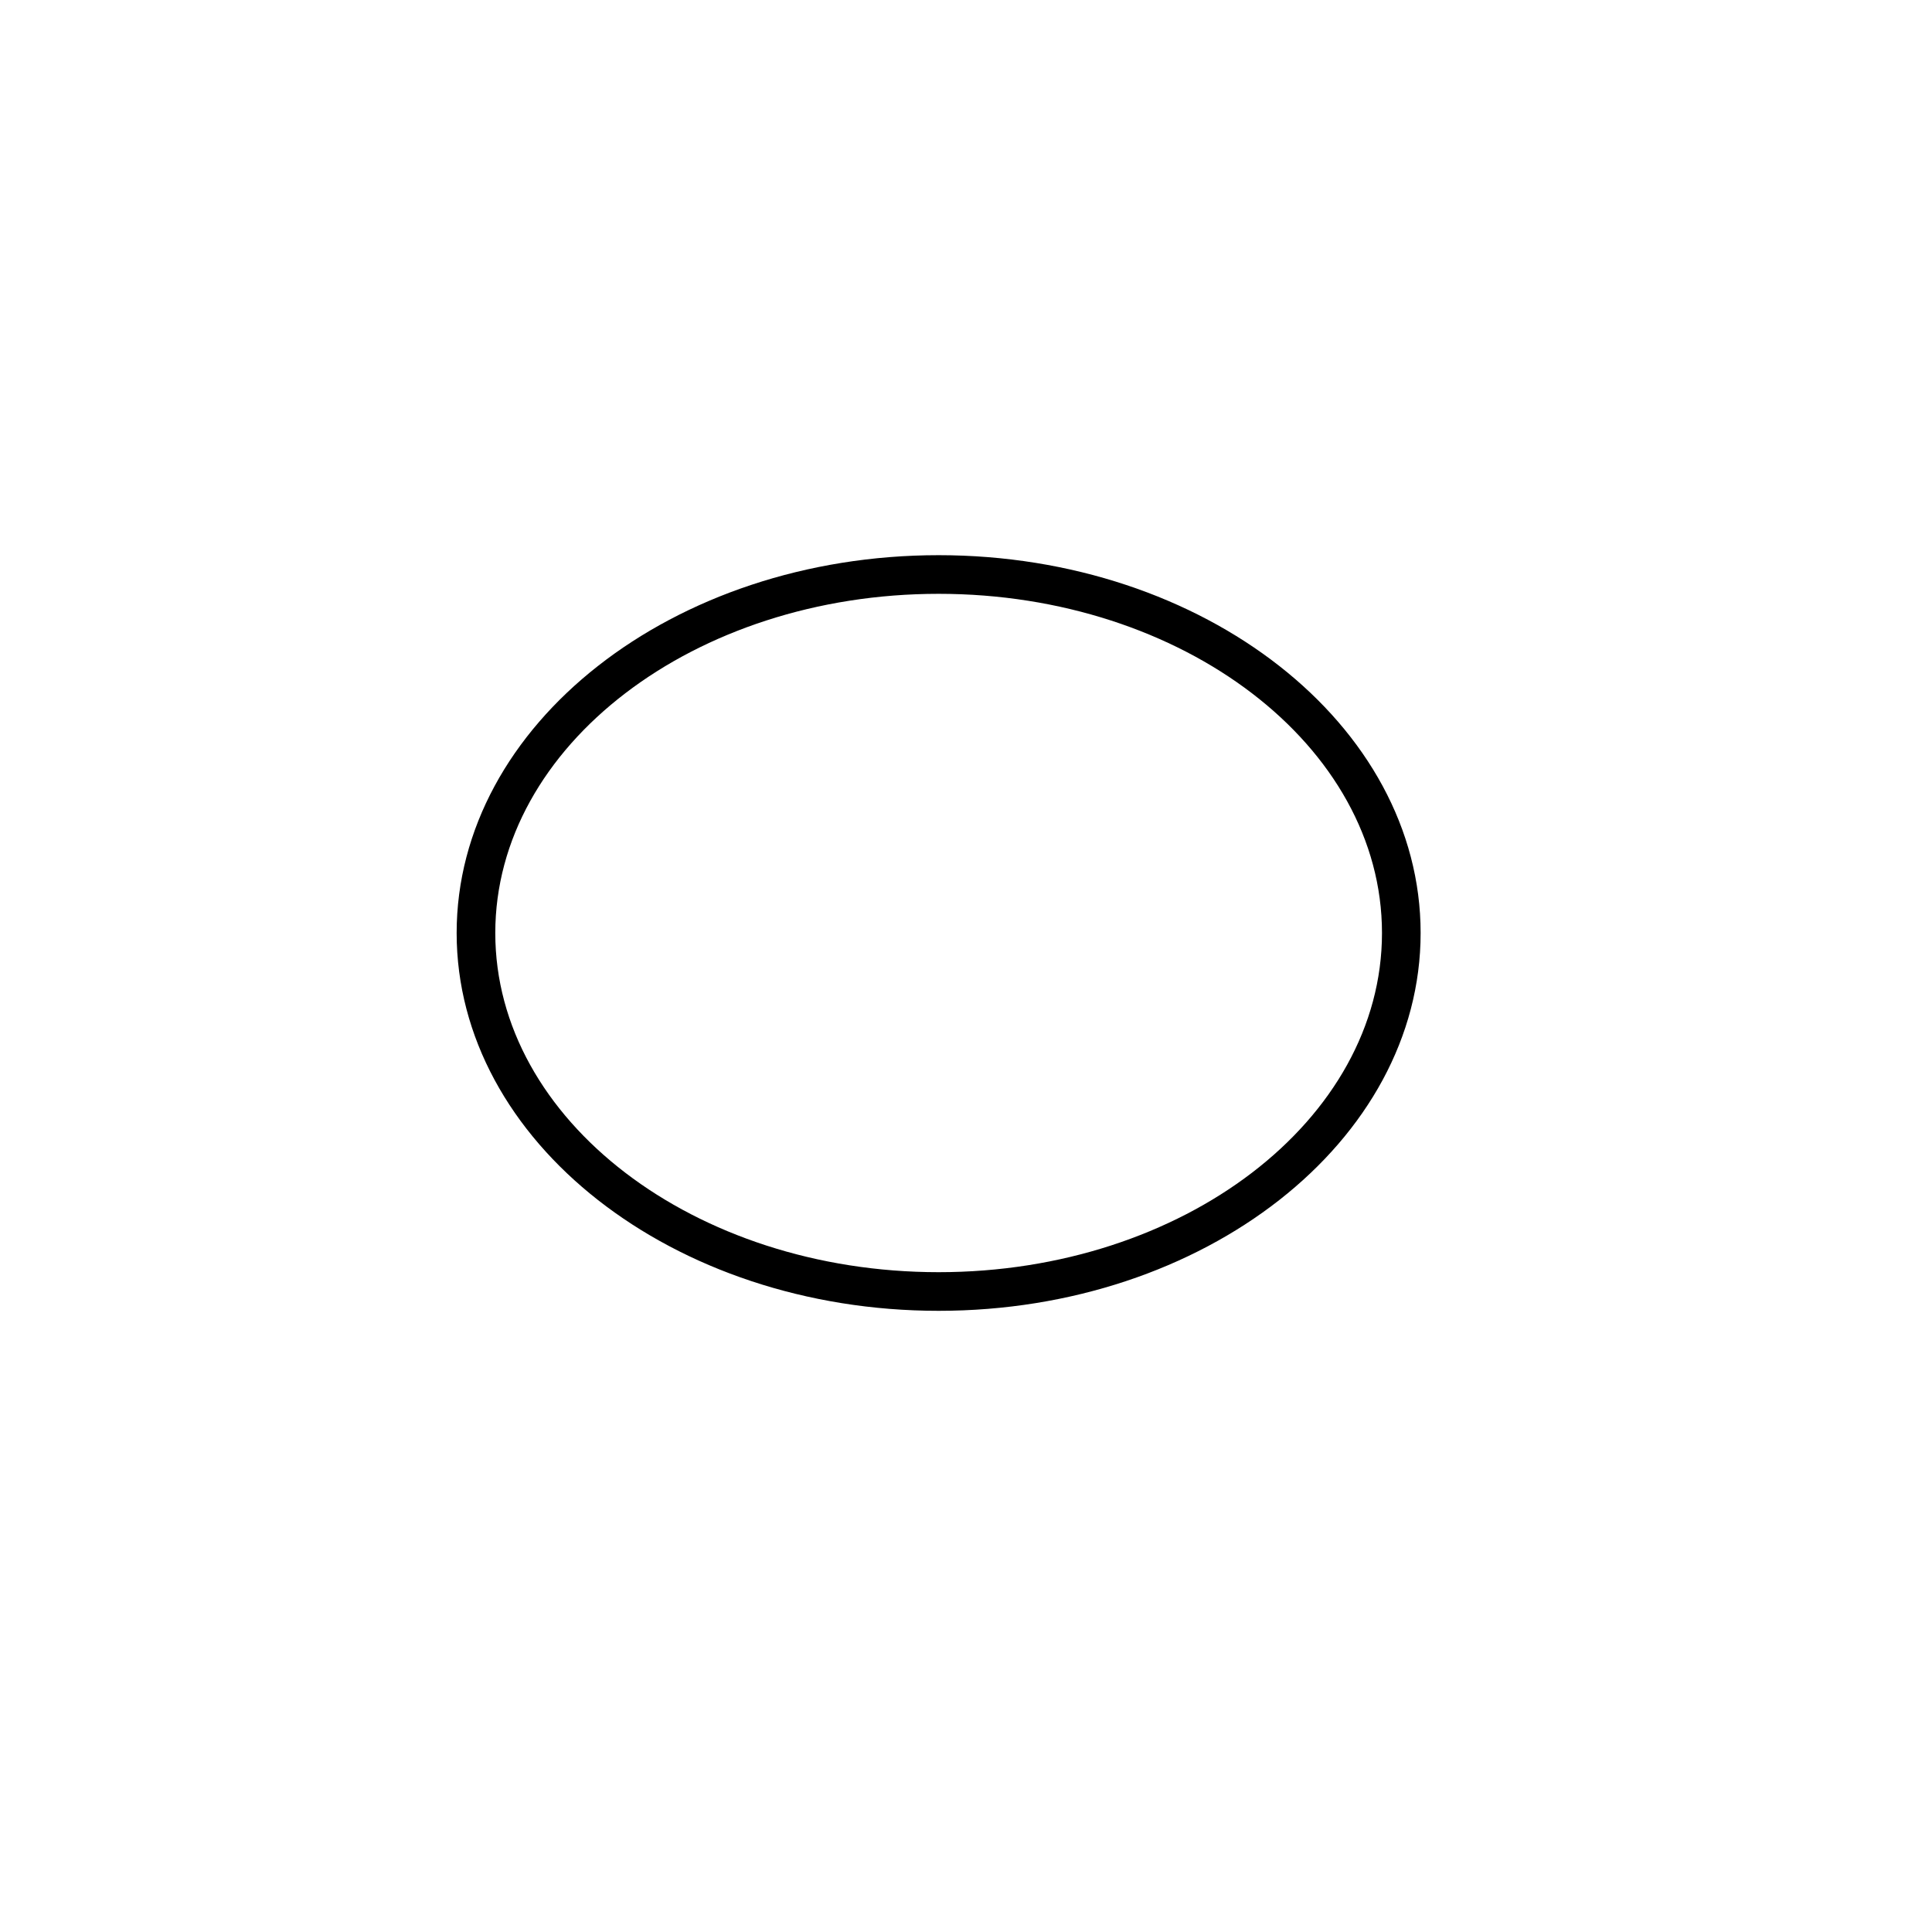 <?xml version="1.0" encoding="UTF-8" standalone="no"?>
<svg viewBox="0 0 150 150" version="1.2" xmlns="http://www.w3.org/2000/svg">
  <path d="M72.875,43.104c-20.634,0-37.421,13.159-37.421,29.334s16.787,29.334,37.421,29.334c20.635,0,37.422-13.159,37.422-29.334  S93.51,43.104,72.875,43.104z M72.875,98.772c-18.98,0-34.421-11.813-34.421-26.334s15.441-26.334,34.421-26.334  c18.98,0,34.422,11.813,34.422,26.334S91.856,98.772,72.875,98.772z"/>
</svg>
